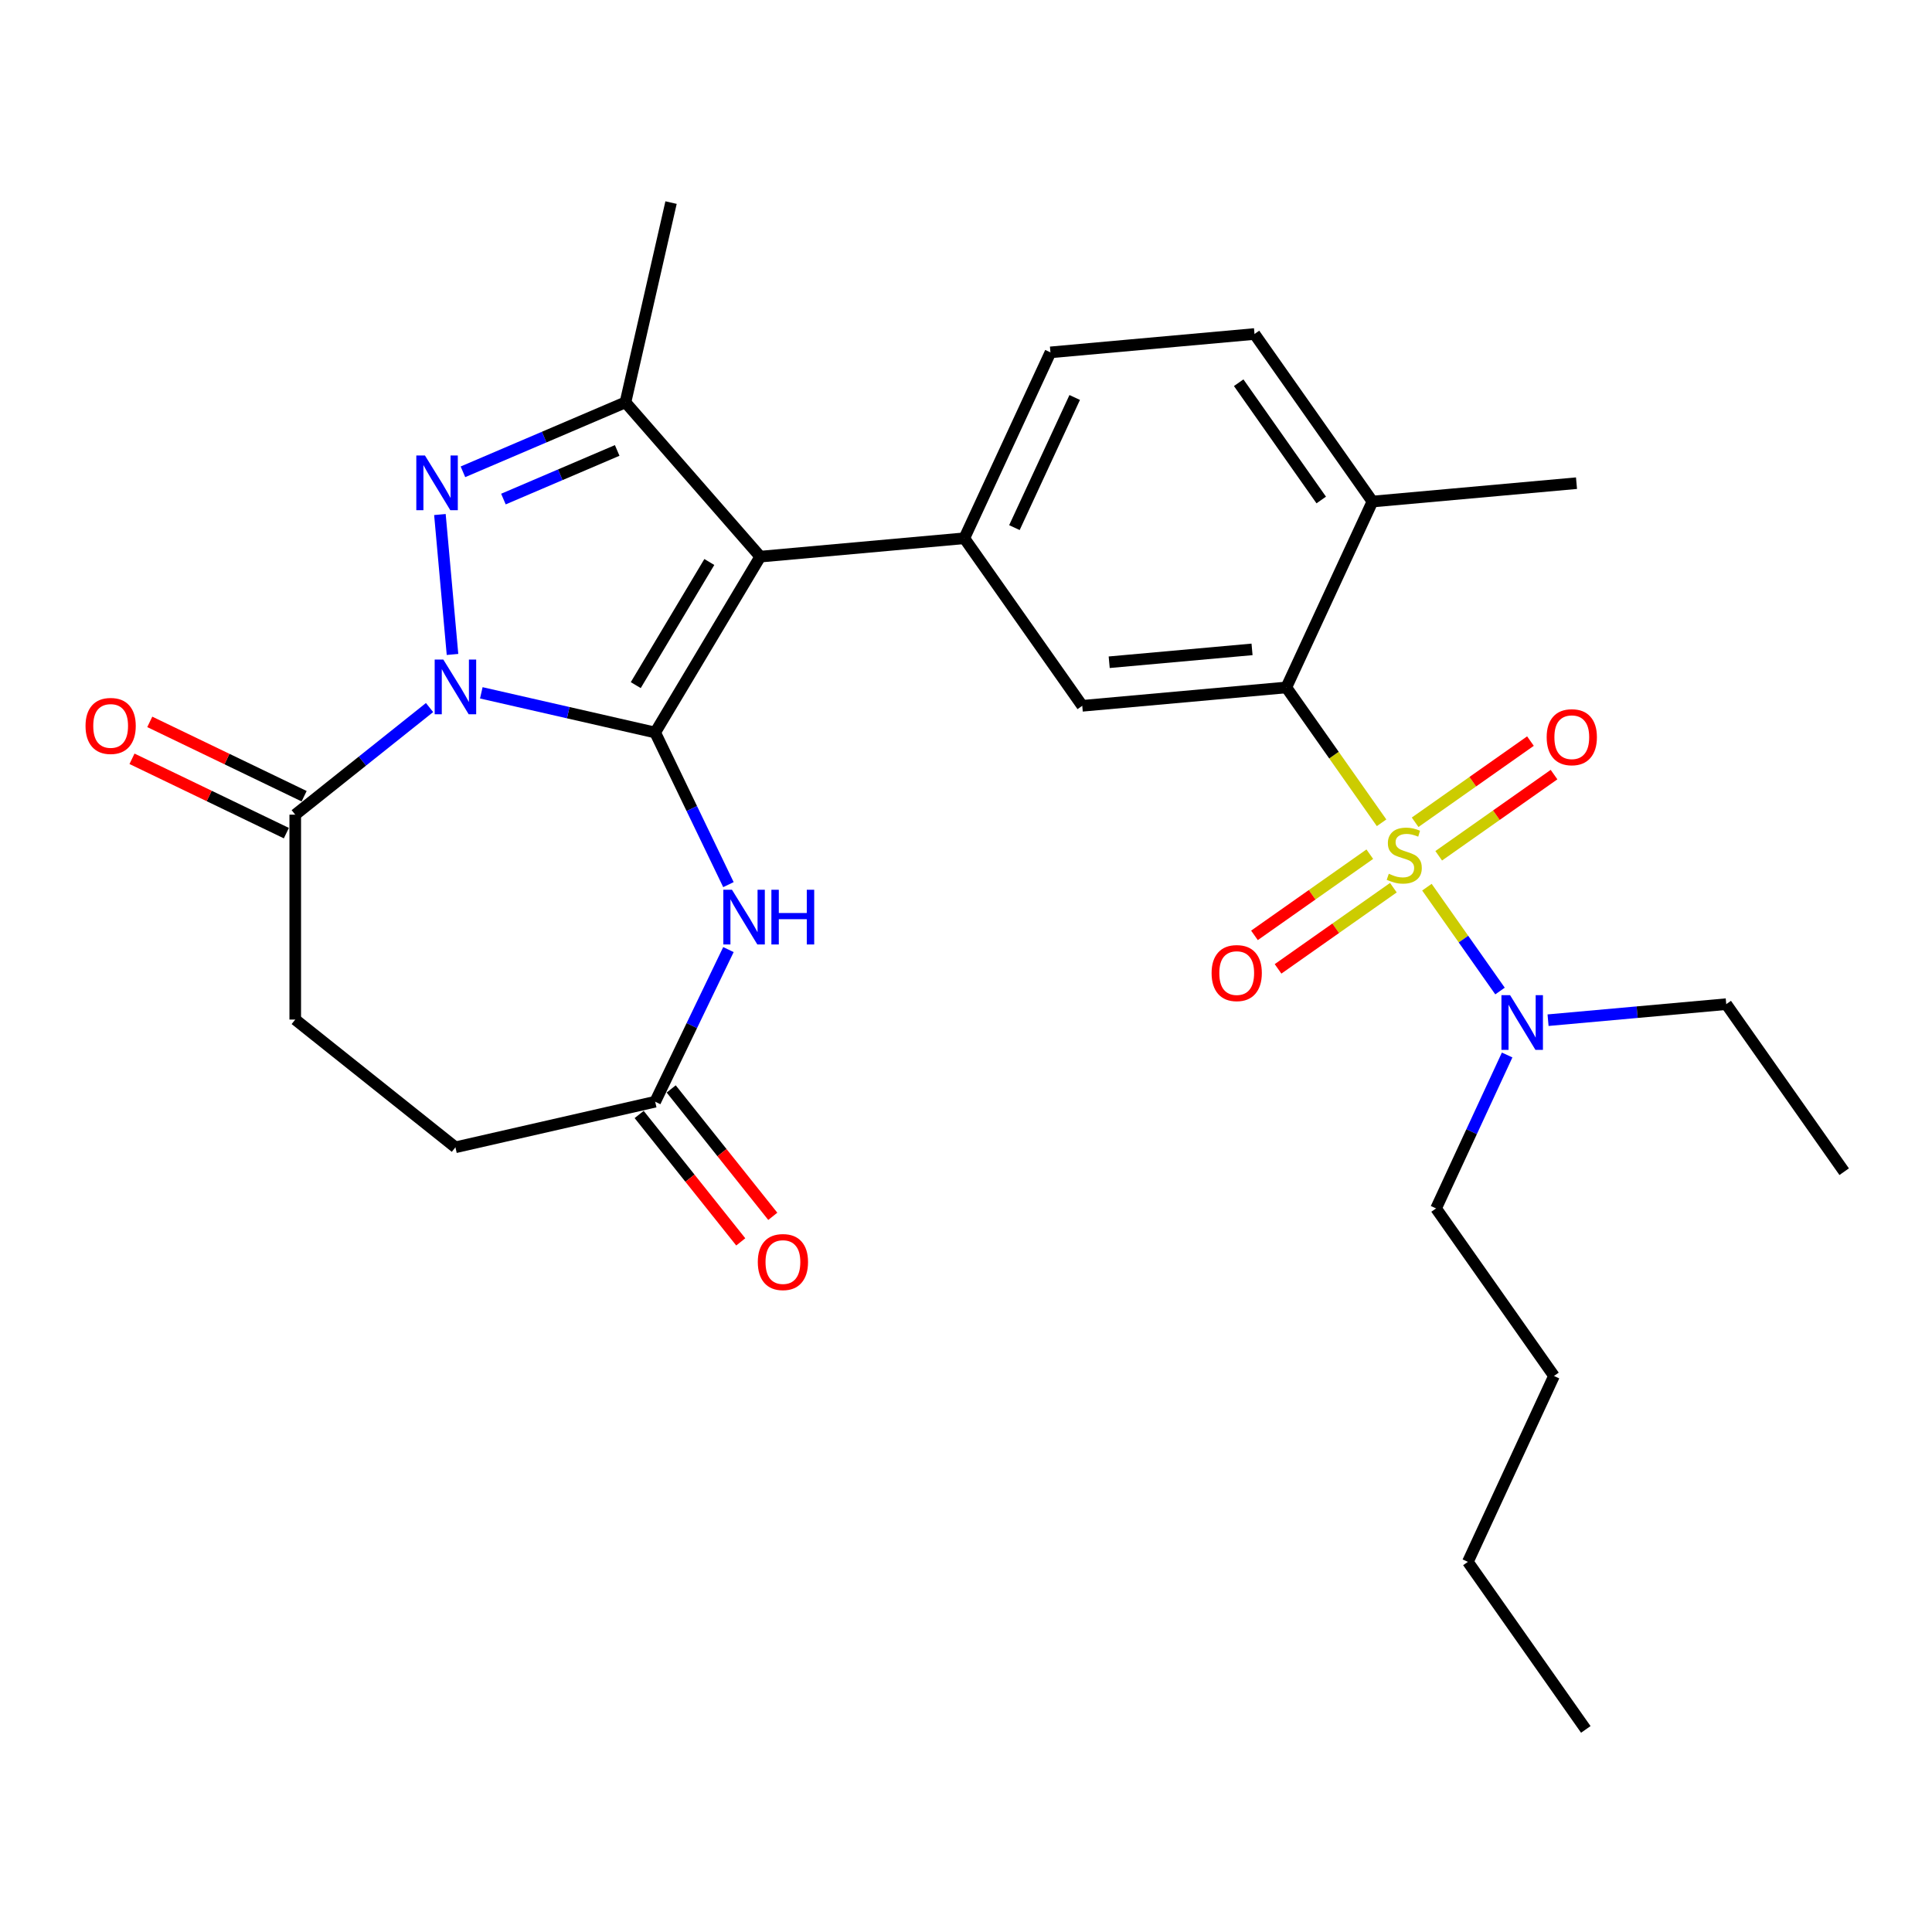<?xml version='1.0' encoding='iso-8859-1'?>
<svg version='1.1' baseProfile='full'
              xmlns='http://www.w3.org/2000/svg'
                      xmlns:rdkit='http://www.rdkit.org/xml'
                      xmlns:xlink='http://www.w3.org/1999/xlink'
                  xml:space='preserve'
width='1000px' height='1000px' viewBox='0 0 1000 1000'>
<!-- END OF HEADER -->
<rect style='opacity:1.0;fill:#FFFFFF;stroke:none' width='1000' height='1000' x='0' y='0'> </rect>
<path class='bond-0' d='M 339.118,379.151 L 294.119,368.88' style='fill:none;fill-rule:evenodd;stroke:#000000;stroke-width:6px;stroke-linecap:butt;stroke-linejoin:miter;stroke-opacity:1' />
<path class='bond-0' d='M 294.119,368.88 L 249.12,358.609' style='fill:none;fill-rule:evenodd;stroke:#0000FF;stroke-width:6px;stroke-linecap:butt;stroke-linejoin:miter;stroke-opacity:1' />
<path class='bond-2' d='M 339.118,379.151 L 393.51,288.114' style='fill:none;fill-rule:evenodd;stroke:#000000;stroke-width:6px;stroke-linecap:butt;stroke-linejoin:miter;stroke-opacity:1' />
<path class='bond-2' d='M 329.069,354.617 L 367.144,290.891' style='fill:none;fill-rule:evenodd;stroke:#000000;stroke-width:6px;stroke-linecap:butt;stroke-linejoin:miter;stroke-opacity:1' />
<path class='bond-5' d='M 339.118,379.151 L 358.076,418.518' style='fill:none;fill-rule:evenodd;stroke:#000000;stroke-width:6px;stroke-linecap:butt;stroke-linejoin:miter;stroke-opacity:1' />
<path class='bond-5' d='M 358.076,418.518 L 377.034,457.886' style='fill:none;fill-rule:evenodd;stroke:#0000FF;stroke-width:6px;stroke-linecap:butt;stroke-linejoin:miter;stroke-opacity:1' />
<path class='bond-3' d='M 234.215,338.742 L 227.697,266.321' style='fill:none;fill-rule:evenodd;stroke:#0000FF;stroke-width:6px;stroke-linecap:butt;stroke-linejoin:miter;stroke-opacity:1' />
<path class='bond-8' d='M 222.337,366.232 L 187.577,393.952' style='fill:none;fill-rule:evenodd;stroke:#0000FF;stroke-width:6px;stroke-linecap:butt;stroke-linejoin:miter;stroke-opacity:1' />
<path class='bond-8' d='M 187.577,393.952 L 152.817,421.673' style='fill:none;fill-rule:evenodd;stroke:#000000;stroke-width:6px;stroke-linecap:butt;stroke-linejoin:miter;stroke-opacity:1' />
<path class='bond-1' d='M 715.107,425.872 L 690.451,390.846' style='fill:none;fill-rule:evenodd;stroke:#CCCC00;stroke-width:6px;stroke-linecap:butt;stroke-linejoin:miter;stroke-opacity:1' />
<path class='bond-1' d='M 690.451,390.846 L 665.795,355.819' style='fill:none;fill-rule:evenodd;stroke:#000000;stroke-width:6px;stroke-linecap:butt;stroke-linejoin:miter;stroke-opacity:1' />
<path class='bond-11' d='M 738.569,459.202 L 757.488,486.078' style='fill:none;fill-rule:evenodd;stroke:#CCCC00;stroke-width:6px;stroke-linecap:butt;stroke-linejoin:miter;stroke-opacity:1' />
<path class='bond-11' d='M 757.488,486.078 L 776.406,512.953' style='fill:none;fill-rule:evenodd;stroke:#0000FF;stroke-width:6px;stroke-linecap:butt;stroke-linejoin:miter;stroke-opacity:1' />
<path class='bond-12' d='M 709.003,442.123 L 679.156,463.133' style='fill:none;fill-rule:evenodd;stroke:#CCCC00;stroke-width:6px;stroke-linecap:butt;stroke-linejoin:miter;stroke-opacity:1' />
<path class='bond-12' d='M 679.156,463.133 L 649.309,484.143' style='fill:none;fill-rule:evenodd;stroke:#FF0000;stroke-width:6px;stroke-linecap:butt;stroke-linejoin:miter;stroke-opacity:1' />
<path class='bond-12' d='M 721.211,459.467 L 691.364,480.477' style='fill:none;fill-rule:evenodd;stroke:#CCCC00;stroke-width:6px;stroke-linecap:butt;stroke-linejoin:miter;stroke-opacity:1' />
<path class='bond-12' d='M 691.364,480.477 L 661.517,501.487' style='fill:none;fill-rule:evenodd;stroke:#FF0000;stroke-width:6px;stroke-linecap:butt;stroke-linejoin:miter;stroke-opacity:1' />
<path class='bond-13' d='M 744.674,442.951 L 774.521,421.941' style='fill:none;fill-rule:evenodd;stroke:#CCCC00;stroke-width:6px;stroke-linecap:butt;stroke-linejoin:miter;stroke-opacity:1' />
<path class='bond-13' d='M 774.521,421.941 L 804.367,400.931' style='fill:none;fill-rule:evenodd;stroke:#FF0000;stroke-width:6px;stroke-linecap:butt;stroke-linejoin:miter;stroke-opacity:1' />
<path class='bond-13' d='M 732.465,425.607 L 762.312,404.597' style='fill:none;fill-rule:evenodd;stroke:#CCCC00;stroke-width:6px;stroke-linecap:butt;stroke-linejoin:miter;stroke-opacity:1' />
<path class='bond-13' d='M 762.312,404.597 L 792.159,383.587' style='fill:none;fill-rule:evenodd;stroke:#FF0000;stroke-width:6px;stroke-linecap:butt;stroke-linejoin:miter;stroke-opacity:1' />
<path class='bond-4' d='M 393.51,288.114 L 323.737,208.252' style='fill:none;fill-rule:evenodd;stroke:#000000;stroke-width:6px;stroke-linecap:butt;stroke-linejoin:miter;stroke-opacity:1' />
<path class='bond-7' d='M 393.51,288.114 L 499.131,278.608' style='fill:none;fill-rule:evenodd;stroke:#000000;stroke-width:6px;stroke-linecap:butt;stroke-linejoin:miter;stroke-opacity:1' />
<path class='bond-29' d='M 239.614,244.208 L 281.675,226.23' style='fill:none;fill-rule:evenodd;stroke:#0000FF;stroke-width:6px;stroke-linecap:butt;stroke-linejoin:miter;stroke-opacity:1' />
<path class='bond-29' d='M 281.675,226.23 L 323.737,208.252' style='fill:none;fill-rule:evenodd;stroke:#000000;stroke-width:6px;stroke-linecap:butt;stroke-linejoin:miter;stroke-opacity:1' />
<path class='bond-29' d='M 260.568,258.318 L 290.011,245.733' style='fill:none;fill-rule:evenodd;stroke:#0000FF;stroke-width:6px;stroke-linecap:butt;stroke-linejoin:miter;stroke-opacity:1' />
<path class='bond-29' d='M 290.011,245.733 L 319.454,233.148' style='fill:none;fill-rule:evenodd;stroke:#000000;stroke-width:6px;stroke-linecap:butt;stroke-linejoin:miter;stroke-opacity:1' />
<path class='bond-21' d='M 323.737,208.252 L 347.334,104.863' style='fill:none;fill-rule:evenodd;stroke:#000000;stroke-width:6px;stroke-linecap:butt;stroke-linejoin:miter;stroke-opacity:1' />
<path class='bond-10' d='M 377.034,491.508 L 358.076,530.875' style='fill:none;fill-rule:evenodd;stroke:#0000FF;stroke-width:6px;stroke-linecap:butt;stroke-linejoin:miter;stroke-opacity:1' />
<path class='bond-10' d='M 358.076,530.875 L 339.118,570.243' style='fill:none;fill-rule:evenodd;stroke:#000000;stroke-width:6px;stroke-linecap:butt;stroke-linejoin:miter;stroke-opacity:1' />
<path class='bond-6' d='M 665.795,355.819 L 560.174,365.326' style='fill:none;fill-rule:evenodd;stroke:#000000;stroke-width:6px;stroke-linecap:butt;stroke-linejoin:miter;stroke-opacity:1' />
<path class='bond-6' d='M 648.051,336.121 L 574.116,342.775' style='fill:none;fill-rule:evenodd;stroke:#000000;stroke-width:6px;stroke-linecap:butt;stroke-linejoin:miter;stroke-opacity:1' />
<path class='bond-31' d='M 665.795,355.819 L 710.373,259.596' style='fill:none;fill-rule:evenodd;stroke:#000000;stroke-width:6px;stroke-linecap:butt;stroke-linejoin:miter;stroke-opacity:1' />
<path class='bond-9' d='M 499.131,278.608 L 560.174,365.326' style='fill:none;fill-rule:evenodd;stroke:#000000;stroke-width:6px;stroke-linecap:butt;stroke-linejoin:miter;stroke-opacity:1' />
<path class='bond-15' d='M 499.131,278.608 L 543.709,182.384' style='fill:none;fill-rule:evenodd;stroke:#000000;stroke-width:6px;stroke-linecap:butt;stroke-linejoin:miter;stroke-opacity:1' />
<path class='bond-15' d='M 525.062,273.09 L 556.267,205.733' style='fill:none;fill-rule:evenodd;stroke:#000000;stroke-width:6px;stroke-linecap:butt;stroke-linejoin:miter;stroke-opacity:1' />
<path class='bond-16' d='M 157.418,412.118 L 117.471,392.881' style='fill:none;fill-rule:evenodd;stroke:#000000;stroke-width:6px;stroke-linecap:butt;stroke-linejoin:miter;stroke-opacity:1' />
<path class='bond-16' d='M 117.471,392.881 L 77.523,373.643' style='fill:none;fill-rule:evenodd;stroke:#FF0000;stroke-width:6px;stroke-linecap:butt;stroke-linejoin:miter;stroke-opacity:1' />
<path class='bond-16' d='M 148.216,431.227 L 108.268,411.99' style='fill:none;fill-rule:evenodd;stroke:#000000;stroke-width:6px;stroke-linecap:butt;stroke-linejoin:miter;stroke-opacity:1' />
<path class='bond-16' d='M 108.268,411.99 L 68.321,392.752' style='fill:none;fill-rule:evenodd;stroke:#FF0000;stroke-width:6px;stroke-linecap:butt;stroke-linejoin:miter;stroke-opacity:1' />
<path class='bond-17' d='M 152.817,421.673 L 152.817,527.721' style='fill:none;fill-rule:evenodd;stroke:#000000;stroke-width:6px;stroke-linecap:butt;stroke-linejoin:miter;stroke-opacity:1' />
<path class='bond-18' d='M 330.827,576.855 L 357.119,609.825' style='fill:none;fill-rule:evenodd;stroke:#000000;stroke-width:6px;stroke-linecap:butt;stroke-linejoin:miter;stroke-opacity:1' />
<path class='bond-18' d='M 357.119,609.825 L 383.412,642.795' style='fill:none;fill-rule:evenodd;stroke:#FF0000;stroke-width:6px;stroke-linecap:butt;stroke-linejoin:miter;stroke-opacity:1' />
<path class='bond-18' d='M 347.409,563.631 L 373.702,596.601' style='fill:none;fill-rule:evenodd;stroke:#000000;stroke-width:6px;stroke-linecap:butt;stroke-linejoin:miter;stroke-opacity:1' />
<path class='bond-18' d='M 373.702,596.601 L 399.995,629.571' style='fill:none;fill-rule:evenodd;stroke:#FF0000;stroke-width:6px;stroke-linecap:butt;stroke-linejoin:miter;stroke-opacity:1' />
<path class='bond-20' d='M 339.118,570.243 L 235.728,593.841' style='fill:none;fill-rule:evenodd;stroke:#000000;stroke-width:6px;stroke-linecap:butt;stroke-linejoin:miter;stroke-opacity:1' />
<path class='bond-22' d='M 801.272,528.049 L 847.387,523.899' style='fill:none;fill-rule:evenodd;stroke:#0000FF;stroke-width:6px;stroke-linecap:butt;stroke-linejoin:miter;stroke-opacity:1' />
<path class='bond-22' d='M 847.387,523.899 L 893.502,519.748' style='fill:none;fill-rule:evenodd;stroke:#000000;stroke-width:6px;stroke-linecap:butt;stroke-linejoin:miter;stroke-opacity:1' />
<path class='bond-23' d='M 780.093,546.066 L 761.698,585.772' style='fill:none;fill-rule:evenodd;stroke:#0000FF;stroke-width:6px;stroke-linecap:butt;stroke-linejoin:miter;stroke-opacity:1' />
<path class='bond-23' d='M 761.698,585.772 L 743.303,625.478' style='fill:none;fill-rule:evenodd;stroke:#000000;stroke-width:6px;stroke-linecap:butt;stroke-linejoin:miter;stroke-opacity:1' />
<path class='bond-14' d='M 710.373,259.596 L 649.33,172.878' style='fill:none;fill-rule:evenodd;stroke:#000000;stroke-width:6px;stroke-linecap:butt;stroke-linejoin:miter;stroke-opacity:1' />
<path class='bond-14' d='M 683.873,258.797 L 641.143,198.094' style='fill:none;fill-rule:evenodd;stroke:#000000;stroke-width:6px;stroke-linecap:butt;stroke-linejoin:miter;stroke-opacity:1' />
<path class='bond-24' d='M 710.373,259.596 L 815.994,250.09' style='fill:none;fill-rule:evenodd;stroke:#000000;stroke-width:6px;stroke-linecap:butt;stroke-linejoin:miter;stroke-opacity:1' />
<path class='bond-19' d='M 543.709,182.384 L 649.33,172.878' style='fill:none;fill-rule:evenodd;stroke:#000000;stroke-width:6px;stroke-linecap:butt;stroke-linejoin:miter;stroke-opacity:1' />
<path class='bond-30' d='M 152.817,527.721 L 235.728,593.841' style='fill:none;fill-rule:evenodd;stroke:#000000;stroke-width:6px;stroke-linecap:butt;stroke-linejoin:miter;stroke-opacity:1' />
<path class='bond-27' d='M 893.502,519.748 L 954.545,606.466' style='fill:none;fill-rule:evenodd;stroke:#000000;stroke-width:6px;stroke-linecap:butt;stroke-linejoin:miter;stroke-opacity:1' />
<path class='bond-25' d='M 743.303,625.478 L 804.346,712.196' style='fill:none;fill-rule:evenodd;stroke:#000000;stroke-width:6px;stroke-linecap:butt;stroke-linejoin:miter;stroke-opacity:1' />
<path class='bond-26' d='M 804.346,712.196 L 759.768,808.419' style='fill:none;fill-rule:evenodd;stroke:#000000;stroke-width:6px;stroke-linecap:butt;stroke-linejoin:miter;stroke-opacity:1' />
<path class='bond-28' d='M 759.768,808.419 L 820.811,895.137' style='fill:none;fill-rule:evenodd;stroke:#000000;stroke-width:6px;stroke-linecap:butt;stroke-linejoin:miter;stroke-opacity:1' />
<path  class='atom-1' d='M 229.468 341.393
L 238.748 356.393
Q 239.668 357.873, 241.148 360.553
Q 242.628 363.233, 242.708 363.393
L 242.708 341.393
L 246.468 341.393
L 246.468 369.713
L 242.588 369.713
L 232.628 353.313
Q 231.468 351.393, 230.228 349.193
Q 229.028 346.993, 228.668 346.313
L 228.668 369.713
L 224.988 369.713
L 224.988 341.393
L 229.468 341.393
' fill='#0000FF'/>
<path  class='atom-2' d='M 718.838 452.257
Q 719.158 452.377, 720.478 452.937
Q 721.798 453.497, 723.238 453.857
Q 724.718 454.177, 726.158 454.177
Q 728.838 454.177, 730.398 452.897
Q 731.958 451.577, 731.958 449.297
Q 731.958 447.737, 731.158 446.777
Q 730.398 445.817, 729.198 445.297
Q 727.998 444.777, 725.998 444.177
Q 723.478 443.417, 721.958 442.697
Q 720.478 441.977, 719.398 440.457
Q 718.358 438.937, 718.358 436.377
Q 718.358 432.817, 720.758 430.617
Q 723.198 428.417, 727.998 428.417
Q 731.278 428.417, 734.998 429.977
L 734.078 433.057
Q 730.678 431.657, 728.118 431.657
Q 725.358 431.657, 723.838 432.817
Q 722.318 433.937, 722.358 435.897
Q 722.358 437.417, 723.118 438.337
Q 723.918 439.257, 725.038 439.777
Q 726.198 440.297, 728.118 440.897
Q 730.678 441.697, 732.198 442.497
Q 733.718 443.297, 734.798 444.937
Q 735.918 446.537, 735.918 449.297
Q 735.918 453.217, 733.278 455.337
Q 730.678 457.417, 726.318 457.417
Q 723.798 457.417, 721.878 456.857
Q 719.998 456.337, 717.758 455.417
L 718.838 452.257
' fill='#CCCC00'/>
<path  class='atom-4' d='M 219.962 235.772
L 229.242 250.772
Q 230.162 252.252, 231.642 254.932
Q 233.122 257.612, 233.202 257.772
L 233.202 235.772
L 236.962 235.772
L 236.962 264.092
L 233.082 264.092
L 223.122 247.692
Q 221.962 245.772, 220.722 243.572
Q 219.522 241.372, 219.162 240.692
L 219.162 264.092
L 215.482 264.092
L 215.482 235.772
L 219.962 235.772
' fill='#0000FF'/>
<path  class='atom-6' d='M 378.87 460.537
L 388.15 475.537
Q 389.07 477.017, 390.55 479.697
Q 392.03 482.377, 392.11 482.537
L 392.11 460.537
L 395.87 460.537
L 395.87 488.857
L 391.99 488.857
L 382.03 472.457
Q 380.87 470.537, 379.63 468.337
Q 378.43 466.137, 378.07 465.457
L 378.07 488.857
L 374.39 488.857
L 374.39 460.537
L 378.87 460.537
' fill='#0000FF'/>
<path  class='atom-6' d='M 399.27 460.537
L 403.11 460.537
L 403.11 472.577
L 417.59 472.577
L 417.59 460.537
L 421.43 460.537
L 421.43 488.857
L 417.59 488.857
L 417.59 475.777
L 403.11 475.777
L 403.11 488.857
L 399.27 488.857
L 399.27 460.537
' fill='#0000FF'/>
<path  class='atom-12' d='M 781.621 515.095
L 790.901 530.095
Q 791.821 531.575, 793.301 534.255
Q 794.781 536.935, 794.861 537.095
L 794.861 515.095
L 798.621 515.095
L 798.621 543.415
L 794.741 543.415
L 784.781 527.015
Q 783.621 525.095, 782.381 522.895
Q 781.181 520.695, 780.821 520.015
L 780.821 543.415
L 777.141 543.415
L 777.141 515.095
L 781.621 515.095
' fill='#0000FF'/>
<path  class='atom-13' d='M 627.121 503.66
Q 627.121 496.86, 630.481 493.06
Q 633.841 489.26, 640.121 489.26
Q 646.401 489.26, 649.761 493.06
Q 653.121 496.86, 653.121 503.66
Q 653.121 510.54, 649.721 514.46
Q 646.321 518.34, 640.121 518.34
Q 633.881 518.34, 630.481 514.46
Q 627.121 510.58, 627.121 503.66
M 640.121 515.14
Q 644.441 515.14, 646.761 512.26
Q 649.121 509.34, 649.121 503.66
Q 649.121 498.1, 646.761 495.3
Q 644.441 492.46, 640.121 492.46
Q 635.801 492.46, 633.441 495.26
Q 631.121 498.06, 631.121 503.66
Q 631.121 509.38, 633.441 512.26
Q 635.801 515.14, 640.121 515.14
' fill='#FF0000'/>
<path  class='atom-14' d='M 800.556 381.574
Q 800.556 374.774, 803.916 370.974
Q 807.276 367.174, 813.556 367.174
Q 819.836 367.174, 823.196 370.974
Q 826.556 374.774, 826.556 381.574
Q 826.556 388.454, 823.156 392.374
Q 819.756 396.254, 813.556 396.254
Q 807.316 396.254, 803.916 392.374
Q 800.556 388.494, 800.556 381.574
M 813.556 393.054
Q 817.876 393.054, 820.196 390.174
Q 822.556 387.254, 822.556 381.574
Q 822.556 376.014, 820.196 373.214
Q 817.876 370.374, 813.556 370.374
Q 809.236 370.374, 806.876 373.174
Q 804.556 375.974, 804.556 381.574
Q 804.556 387.294, 806.876 390.174
Q 809.236 393.054, 813.556 393.054
' fill='#FF0000'/>
<path  class='atom-17' d='M 44.271 375.74
Q 44.271 368.94, 47.631 365.14
Q 50.991 361.34, 57.271 361.34
Q 63.551 361.34, 66.911 365.14
Q 70.271 368.94, 70.271 375.74
Q 70.271 382.62, 66.871 386.54
Q 63.471 390.42, 57.271 390.42
Q 51.031 390.42, 47.631 386.54
Q 44.271 382.66, 44.271 375.74
M 57.271 387.22
Q 61.591 387.22, 63.911 384.34
Q 66.271 381.42, 66.271 375.74
Q 66.271 370.18, 63.911 367.38
Q 61.591 364.54, 57.271 364.54
Q 52.951 364.54, 50.591 367.34
Q 48.271 370.14, 48.271 375.74
Q 48.271 381.46, 50.591 384.34
Q 52.951 387.22, 57.271 387.22
' fill='#FF0000'/>
<path  class='atom-19' d='M 392.238 653.235
Q 392.238 646.435, 395.598 642.635
Q 398.958 638.835, 405.238 638.835
Q 411.518 638.835, 414.878 642.635
Q 418.238 646.435, 418.238 653.235
Q 418.238 660.115, 414.838 664.035
Q 411.438 667.915, 405.238 667.915
Q 398.998 667.915, 395.598 664.035
Q 392.238 660.155, 392.238 653.235
M 405.238 664.715
Q 409.558 664.715, 411.878 661.835
Q 414.238 658.915, 414.238 653.235
Q 414.238 647.675, 411.878 644.875
Q 409.558 642.035, 405.238 642.035
Q 400.918 642.035, 398.558 644.835
Q 396.238 647.635, 396.238 653.235
Q 396.238 658.955, 398.558 661.835
Q 400.918 664.715, 405.238 664.715
' fill='#FF0000'/>
</svg>
